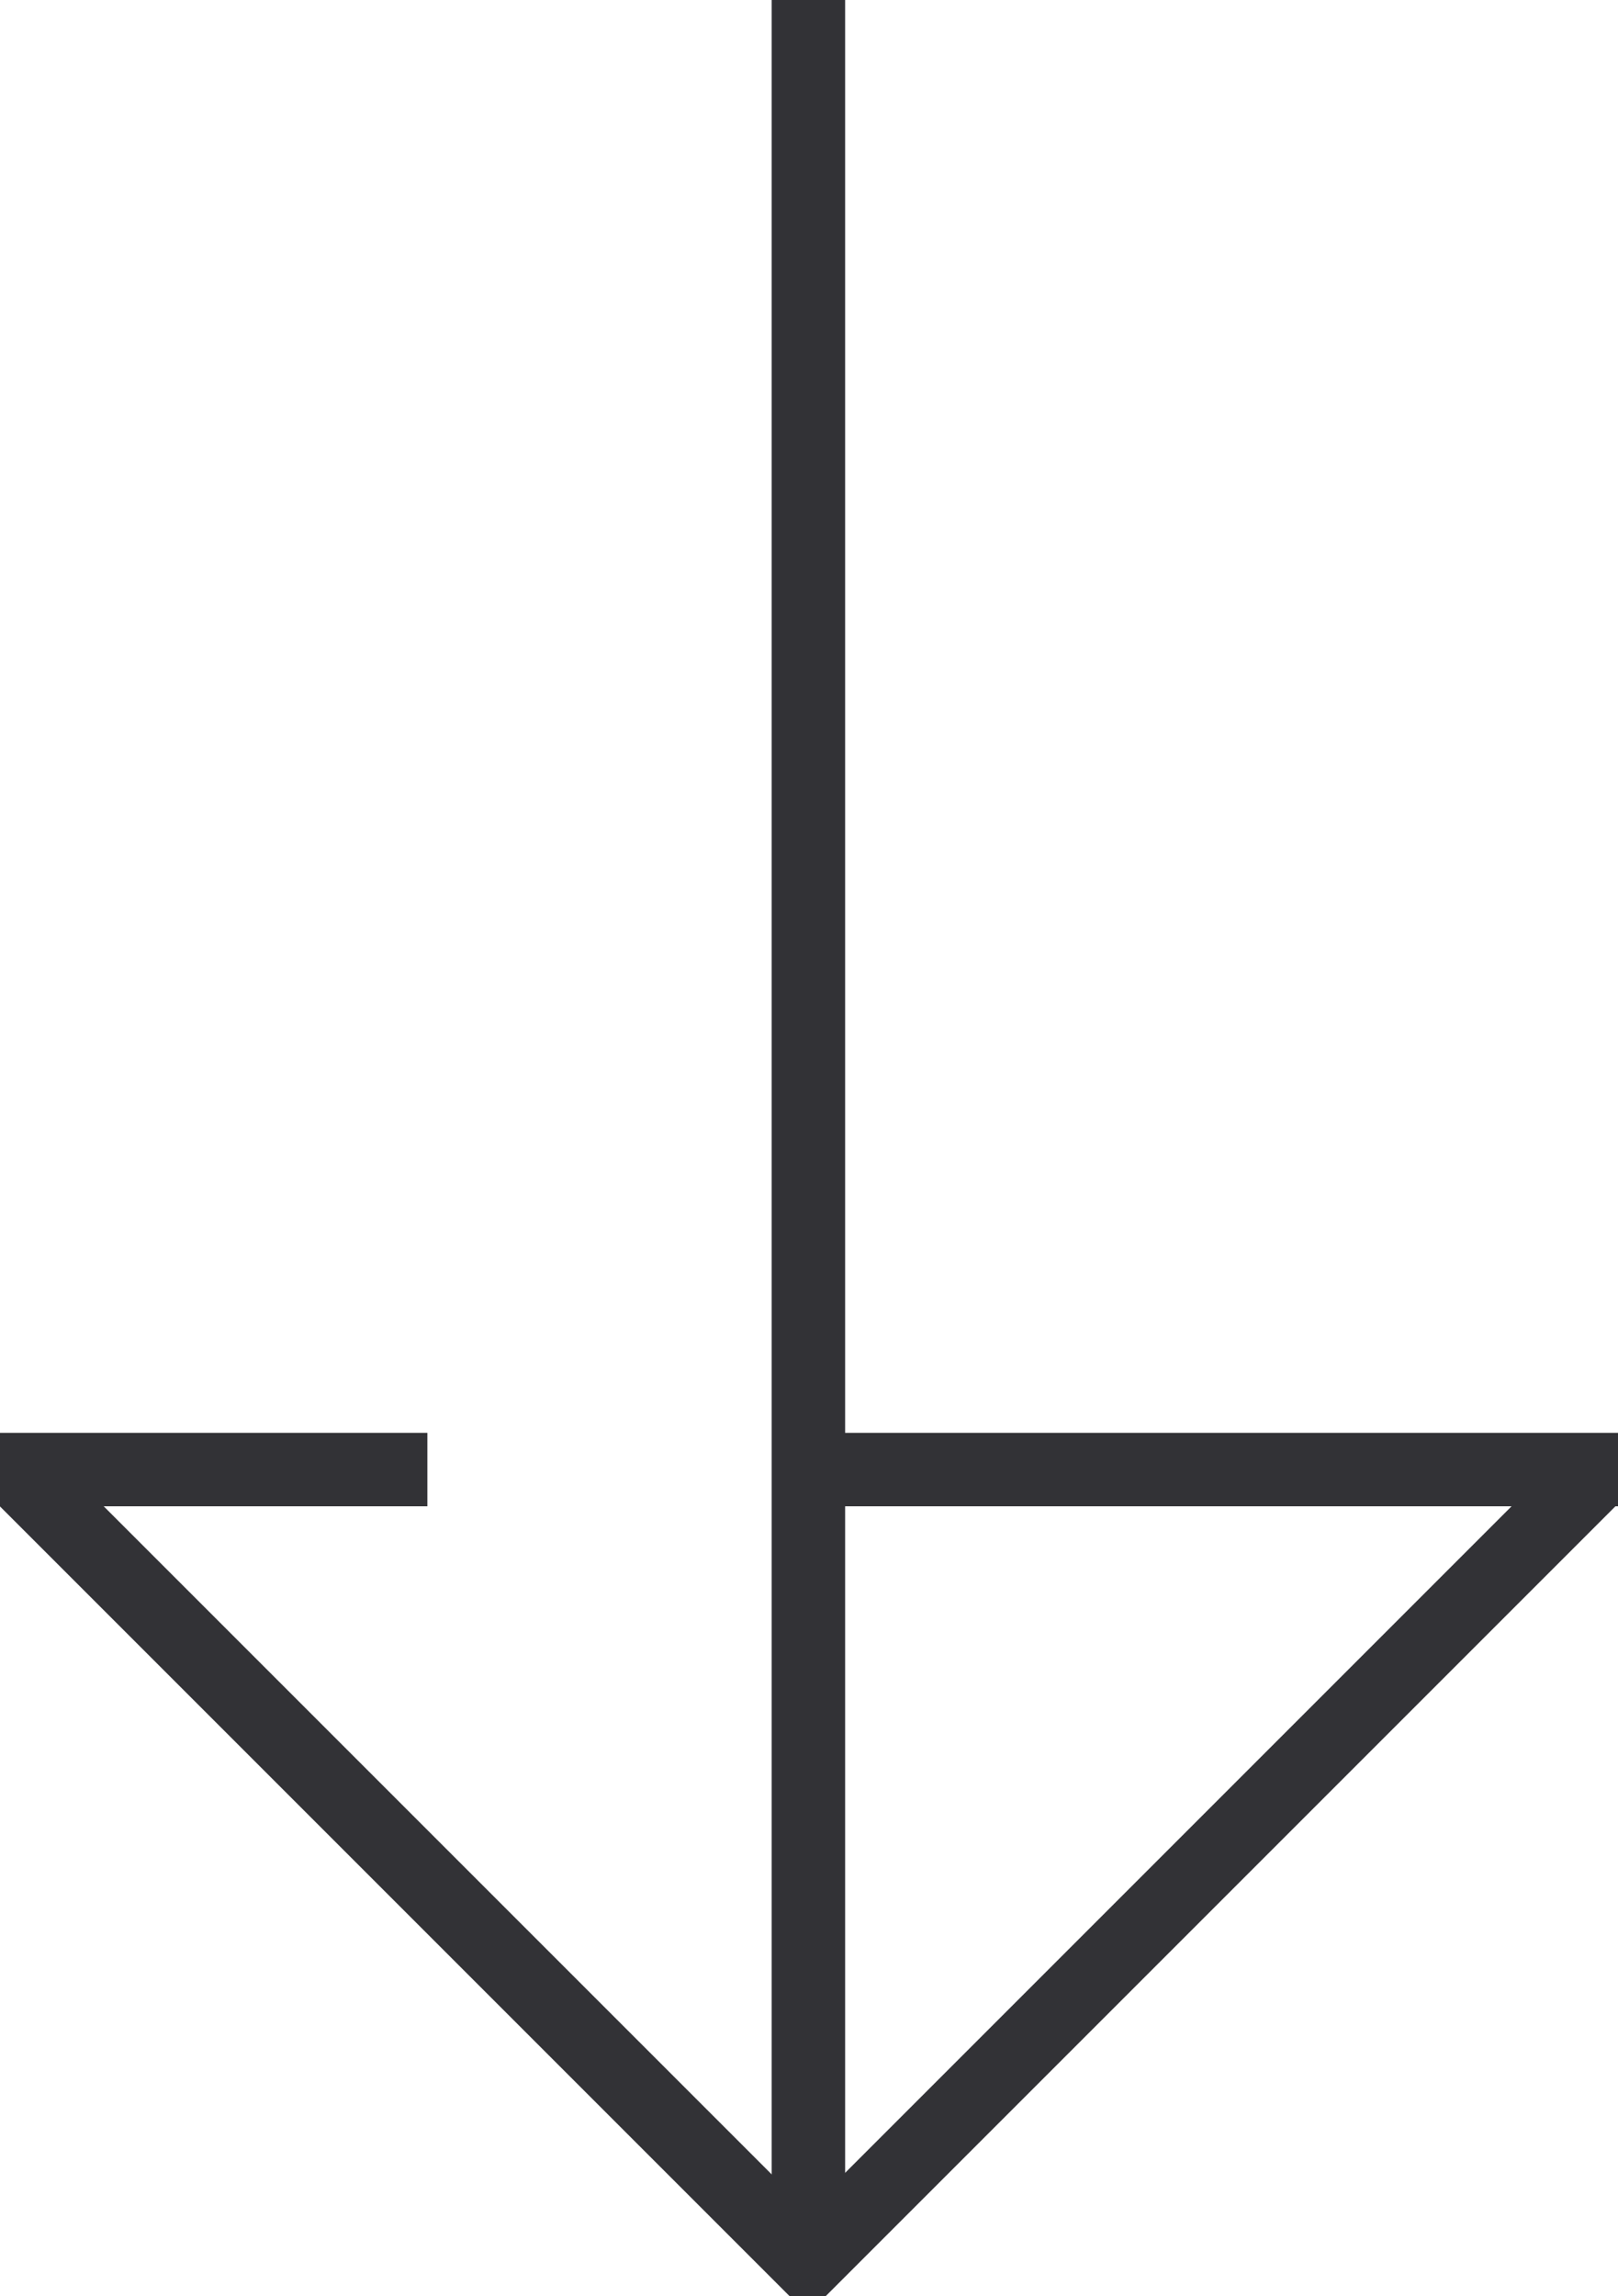 <?xml version="1.0" encoding="utf-8"?>
<!-- Generator: Adobe Illustrator 17.1.0, SVG Export Plug-In . SVG Version: 6.00 Build 0)  -->
<!DOCTYPE svg PUBLIC "-//W3C//DTD SVG 1.1//EN" "http://www.w3.org/Graphics/SVG/1.1/DTD/svg11.dtd">
<svg version="1.1" id="Warstwa_1" xmlns="http://www.w3.org/2000/svg" xmlns:xlink="http://www.w3.org/1999/xlink" x="0px" y="0px"
	 viewBox="0 0 134.4 190.7" enable-background="new 0 0 134.4 190.7" xml:space="preserve">
<rect x="64.1" y="0" fill="#323236" width="6.1" height="185.3"/>
<rect x="-12.1" y="153.2" transform="matrix(-0.707 -0.707 0.707 -0.707 -49.911 291.826)" fill="#323236" width="95.2" height="6.1"/>
<rect x="95.6" y="108.7" transform="matrix(-0.707 -0.707 0.707 -0.707 57.959 336.505)" fill="#323236" width="6.1" height="95.2"/>
<rect x="67.9" y="119" fill="#323236" width="66.6" height="6.1"/>
<rect x="-0.1" y="119" fill="#323236" width="35.6" height="6.1"/>
</svg>
